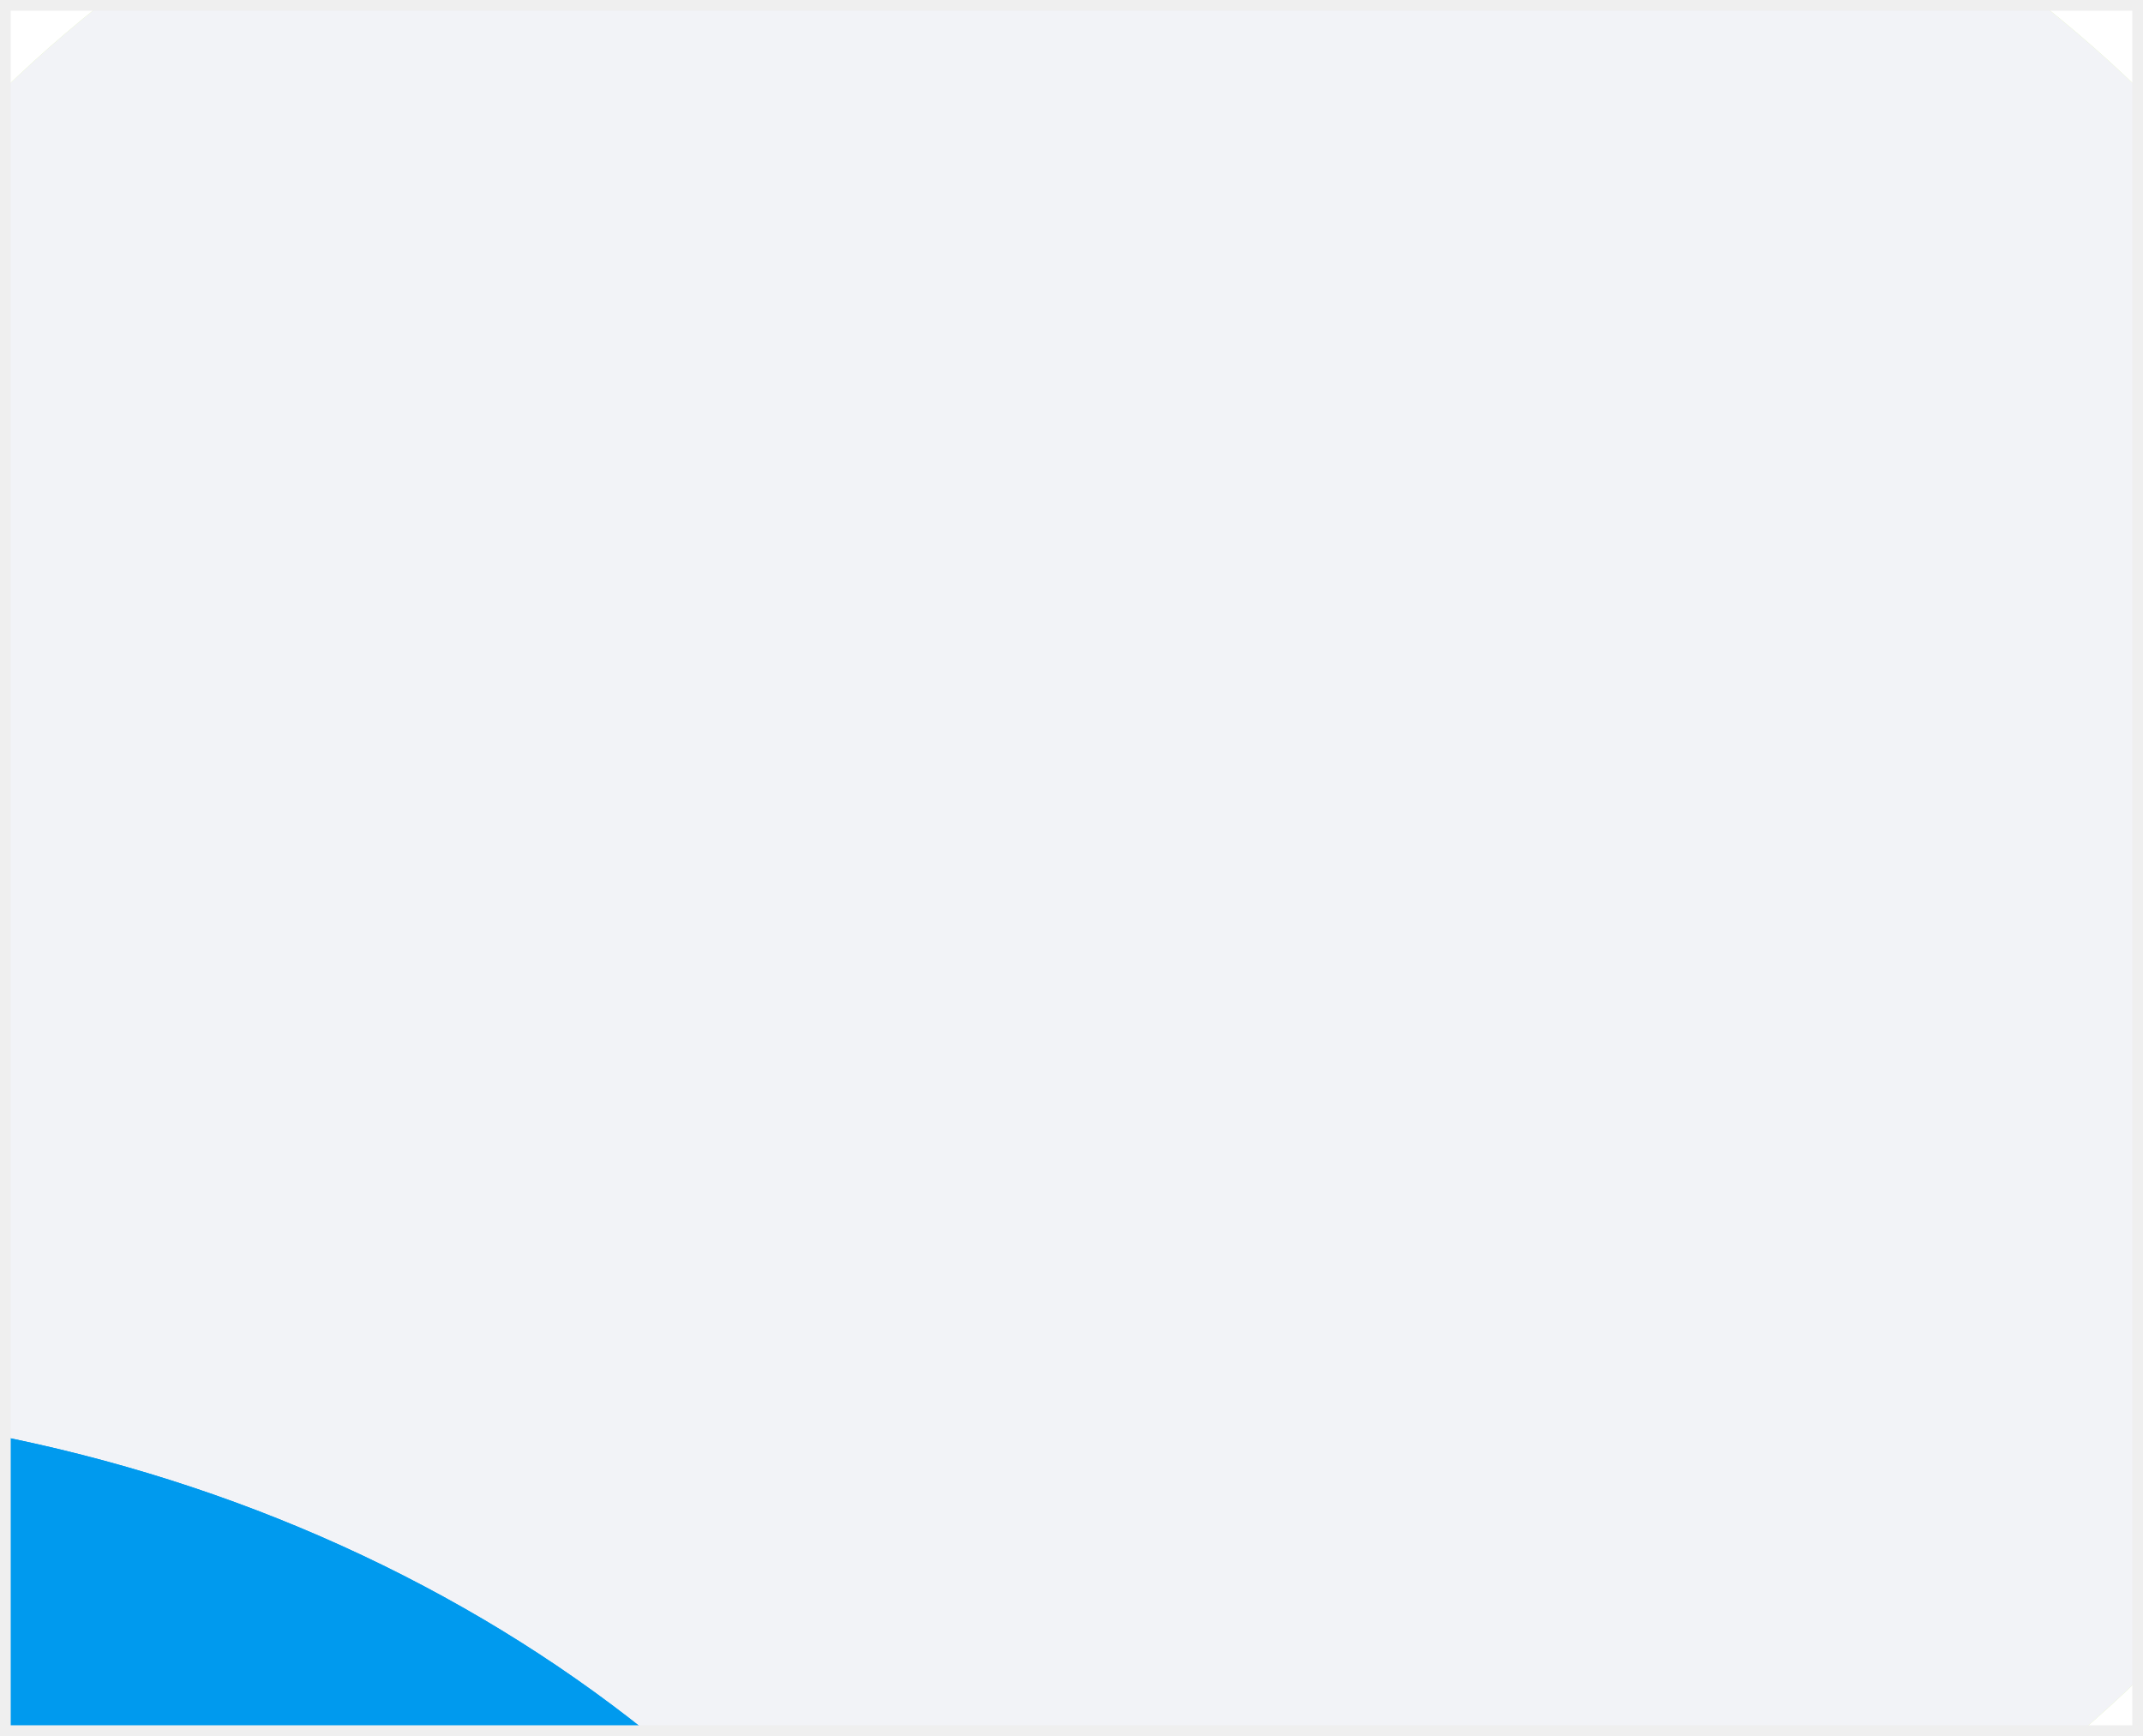 <svg width="200" height="162" viewBox="0 0 200 162" fill="none" xmlns="http://www.w3.org/2000/svg">
<g clip-path="url(#clip0_0_8568)">
<rect width="200" height="162" fill="#E7F6FF"/>
<g clip-path="url(#clip1_0_8568)">
<rect x="-9" y="-5" width="223" height="185" rx="10" fill="white"/>
<g filter="url(#filter0_f_0_8568)">
<ellipse cx="100" cy="82.5" rx="132.5" ry="112.5" fill="#E0F6A9"/>
</g>
<g filter="url(#filter1_f_0_8568)">
<ellipse cx="100" cy="82.5" rx="132.5" ry="112.5" fill="#F2F3F7"/>
</g>
<g filter="url(#filter2_f_0_8568)">
<ellipse cx="-30.5" cy="243.5" rx="132.5" ry="112.5" fill="#009AEE"/>
</g>
<g filter="url(#filter3_f_0_8568)">
<ellipse cx="-30.5" cy="243.5" rx="132.5" ry="112.5" fill="#009AEE"/>
</g>
</g>
</g>
<rect x="0.5" y="0.5" width="199" height="161" stroke="#EFEFEF"/>
<defs>
<filter id="filter0_f_0_8568" x="-232.5" y="-230" width="665" height="625" filterUnits="userSpaceOnUse" color-interpolation-filters="sRGB">
<feFlood flood-opacity="0" result="BackgroundImageFix"/>
<feBlend mode="normal" in="SourceGraphic" in2="BackgroundImageFix" result="shape"/>
<feGaussianBlur stdDeviation="100" result="effect1_foregroundBlur_0_8568"/>
</filter>
<filter id="filter1_f_0_8568" x="-232.5" y="-230" width="665" height="625" filterUnits="userSpaceOnUse" color-interpolation-filters="sRGB">
<feFlood flood-opacity="0" result="BackgroundImageFix"/>
<feBlend mode="normal" in="SourceGraphic" in2="BackgroundImageFix" result="shape"/>
<feGaussianBlur stdDeviation="100" result="effect1_foregroundBlur_0_8568"/>
</filter>
<filter id="filter2_f_0_8568" x="-363" y="-69" width="665" height="625" filterUnits="userSpaceOnUse" color-interpolation-filters="sRGB">
<feFlood flood-opacity="0" result="BackgroundImageFix"/>
<feBlend mode="normal" in="SourceGraphic" in2="BackgroundImageFix" result="shape"/>
<feGaussianBlur stdDeviation="100" result="effect1_foregroundBlur_0_8568"/>
</filter>
<filter id="filter3_f_0_8568" x="-363" y="-69" width="665" height="625" filterUnits="userSpaceOnUse" color-interpolation-filters="sRGB">
<feFlood flood-opacity="0" result="BackgroundImageFix"/>
<feBlend mode="normal" in="SourceGraphic" in2="BackgroundImageFix" result="shape"/>
<feGaussianBlur stdDeviation="100" result="effect1_foregroundBlur_0_8568"/>
</filter>
<clipPath id="clip0_0_8568">
<rect width="200" height="162" fill="white"/>
</clipPath>
<clipPath id="clip1_0_8568">
<rect x="-9" y="-5" width="223" height="185" rx="10" fill="white"/>
</clipPath>
</defs>
</svg>
